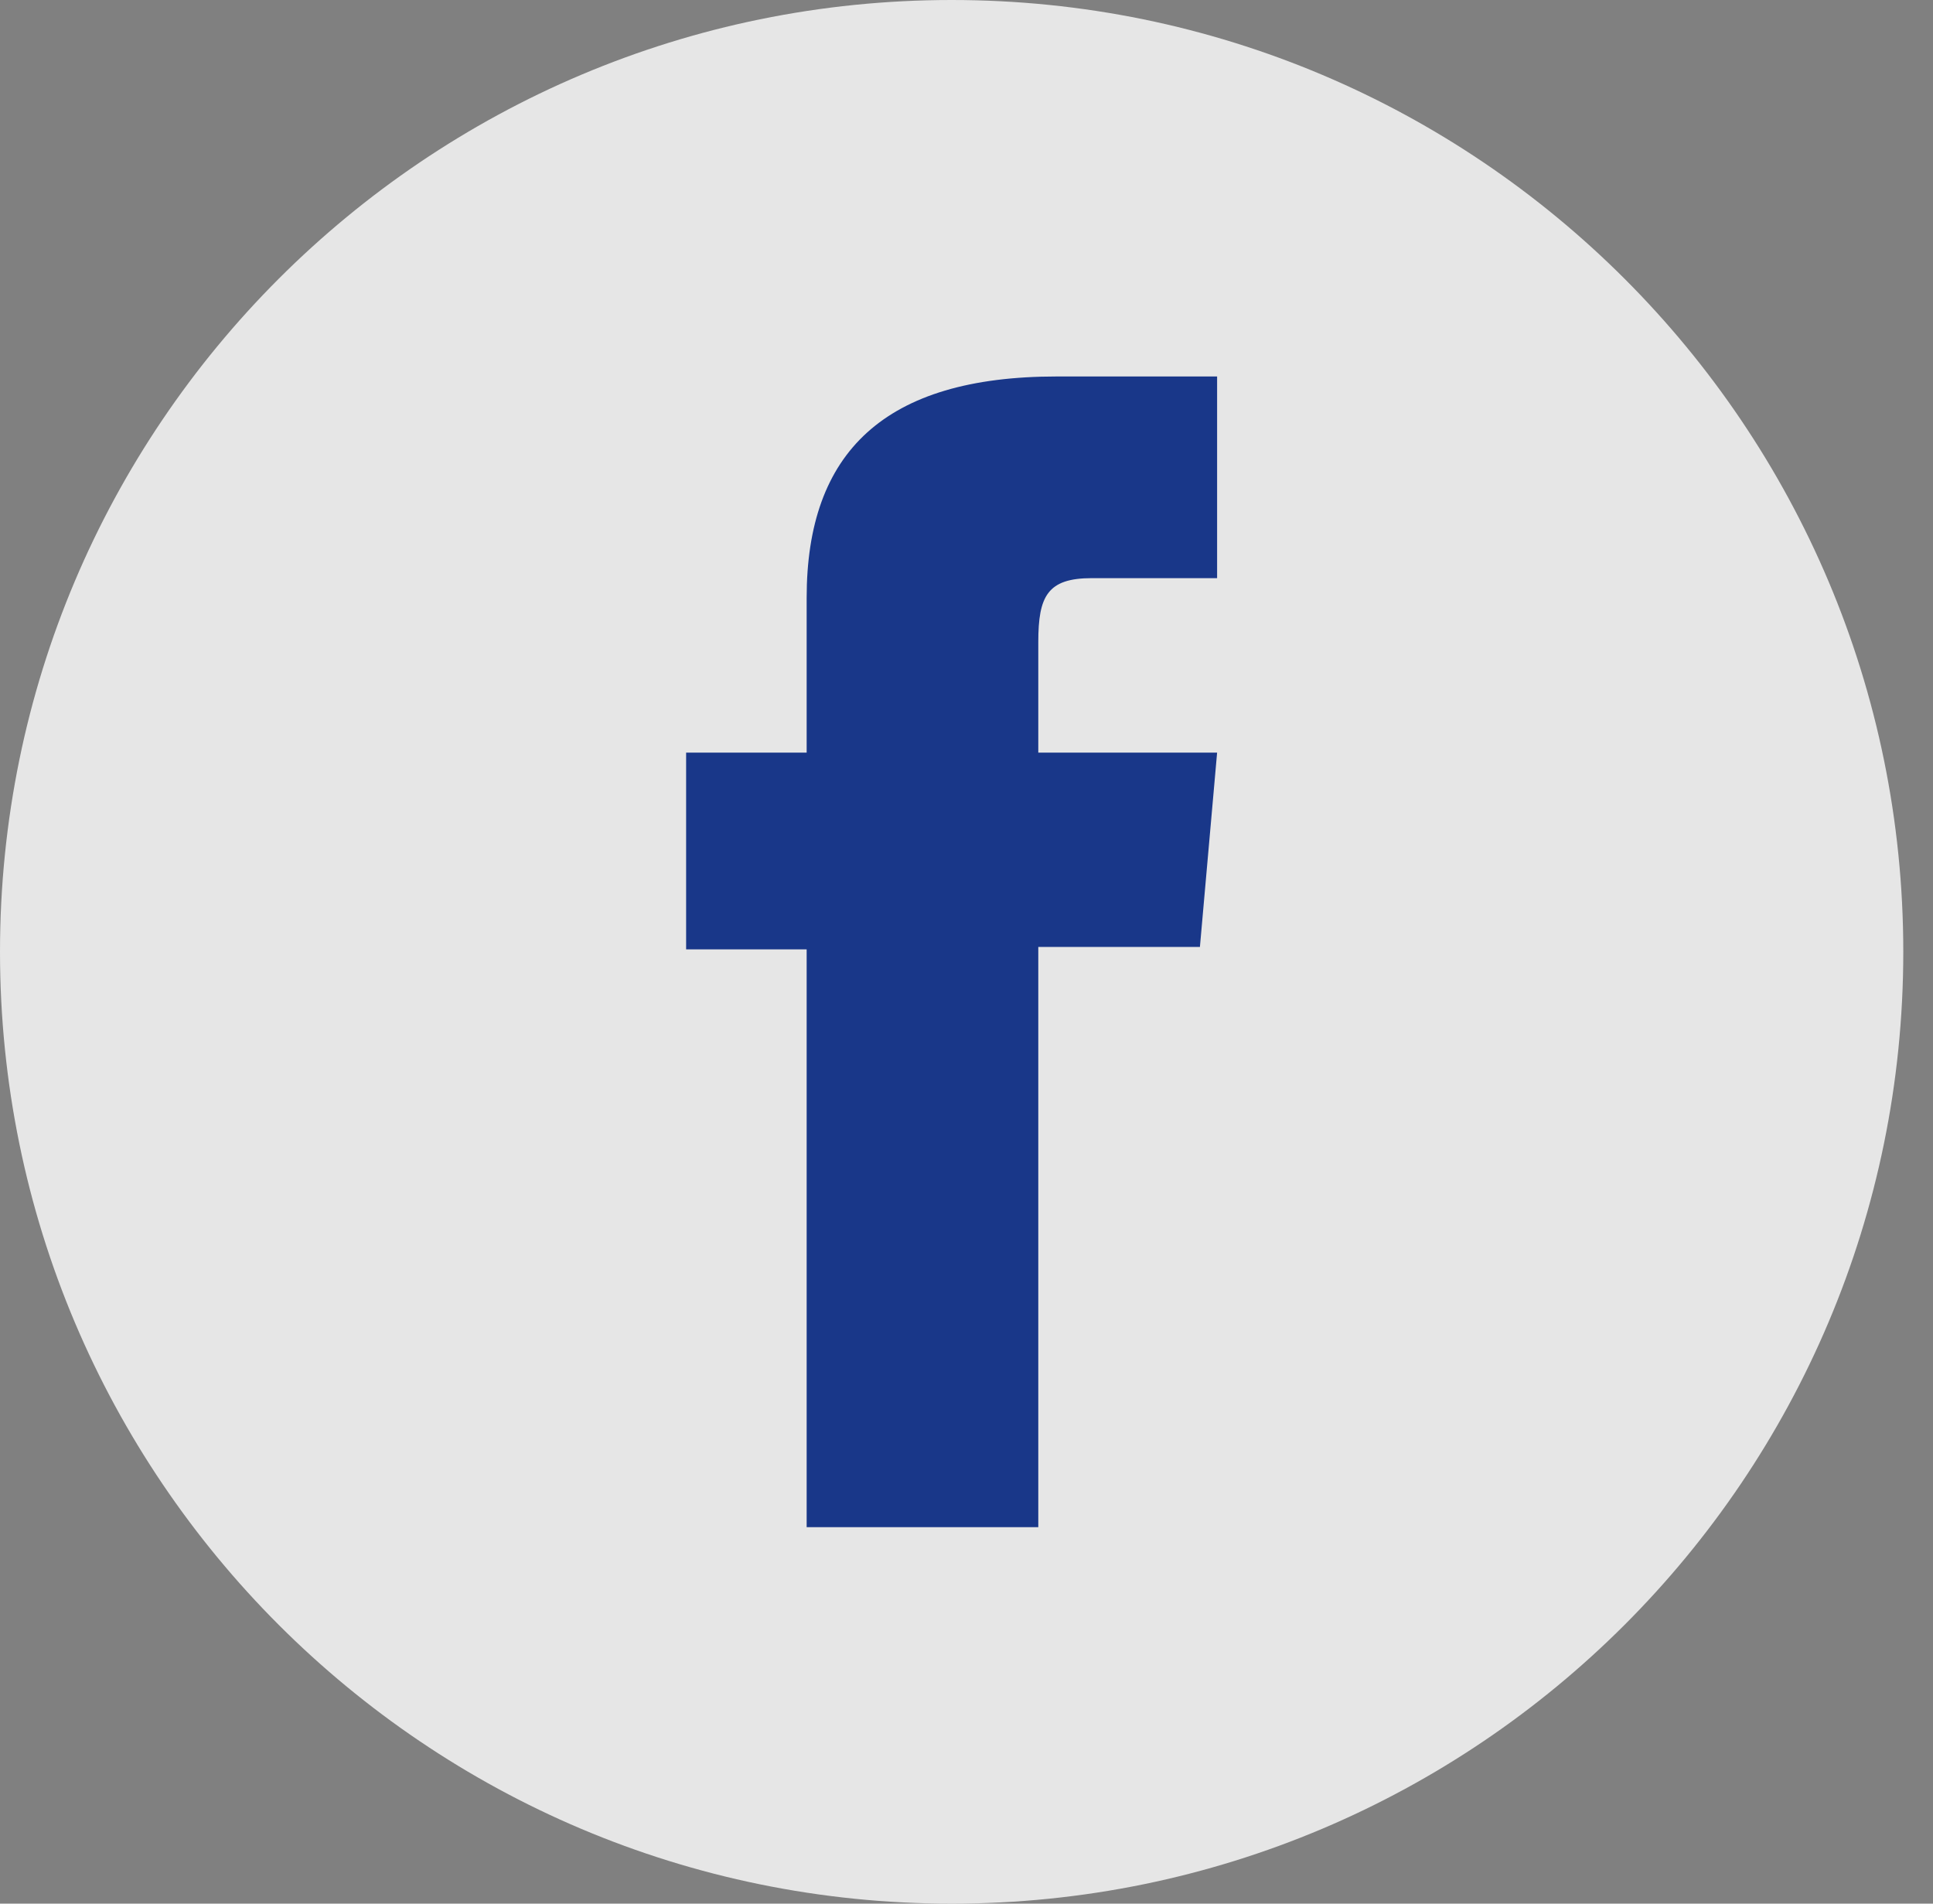 <svg width="65" height="64" viewBox="0 0 65 64" fill="none" xmlns="http://www.w3.org/2000/svg">
<rect x="0" y="0" width="65" height="64" fill="#808080" stroke="none"/>
<path d="M32.001 64C14.326 64 0 49.674 0 31.998C0 14.326 14.326 0 32.001 0C49.675 0 64.001 14.326 64.001 31.998C64.001 49.674 49.675 64 32.001 64Z" fill="white" fill-opacity="0.8"/>
<path d="M27.125 51.343H34.914V31.836H40.349L40.927 25.303H34.914C34.914 25.303 34.914 22.866 34.914 21.584C34.914 20.043 35.223 19.437 36.713 19.437C37.911 19.437 40.927 19.437 40.927 19.437V12.657C40.927 12.657 36.484 12.657 35.535 12.657C29.736 12.657 27.125 15.209 27.125 20.096C27.125 24.35 27.125 25.303 27.125 25.303H23.072V31.918H27.125V51.343Z" fill="#193789"/>
</svg>
